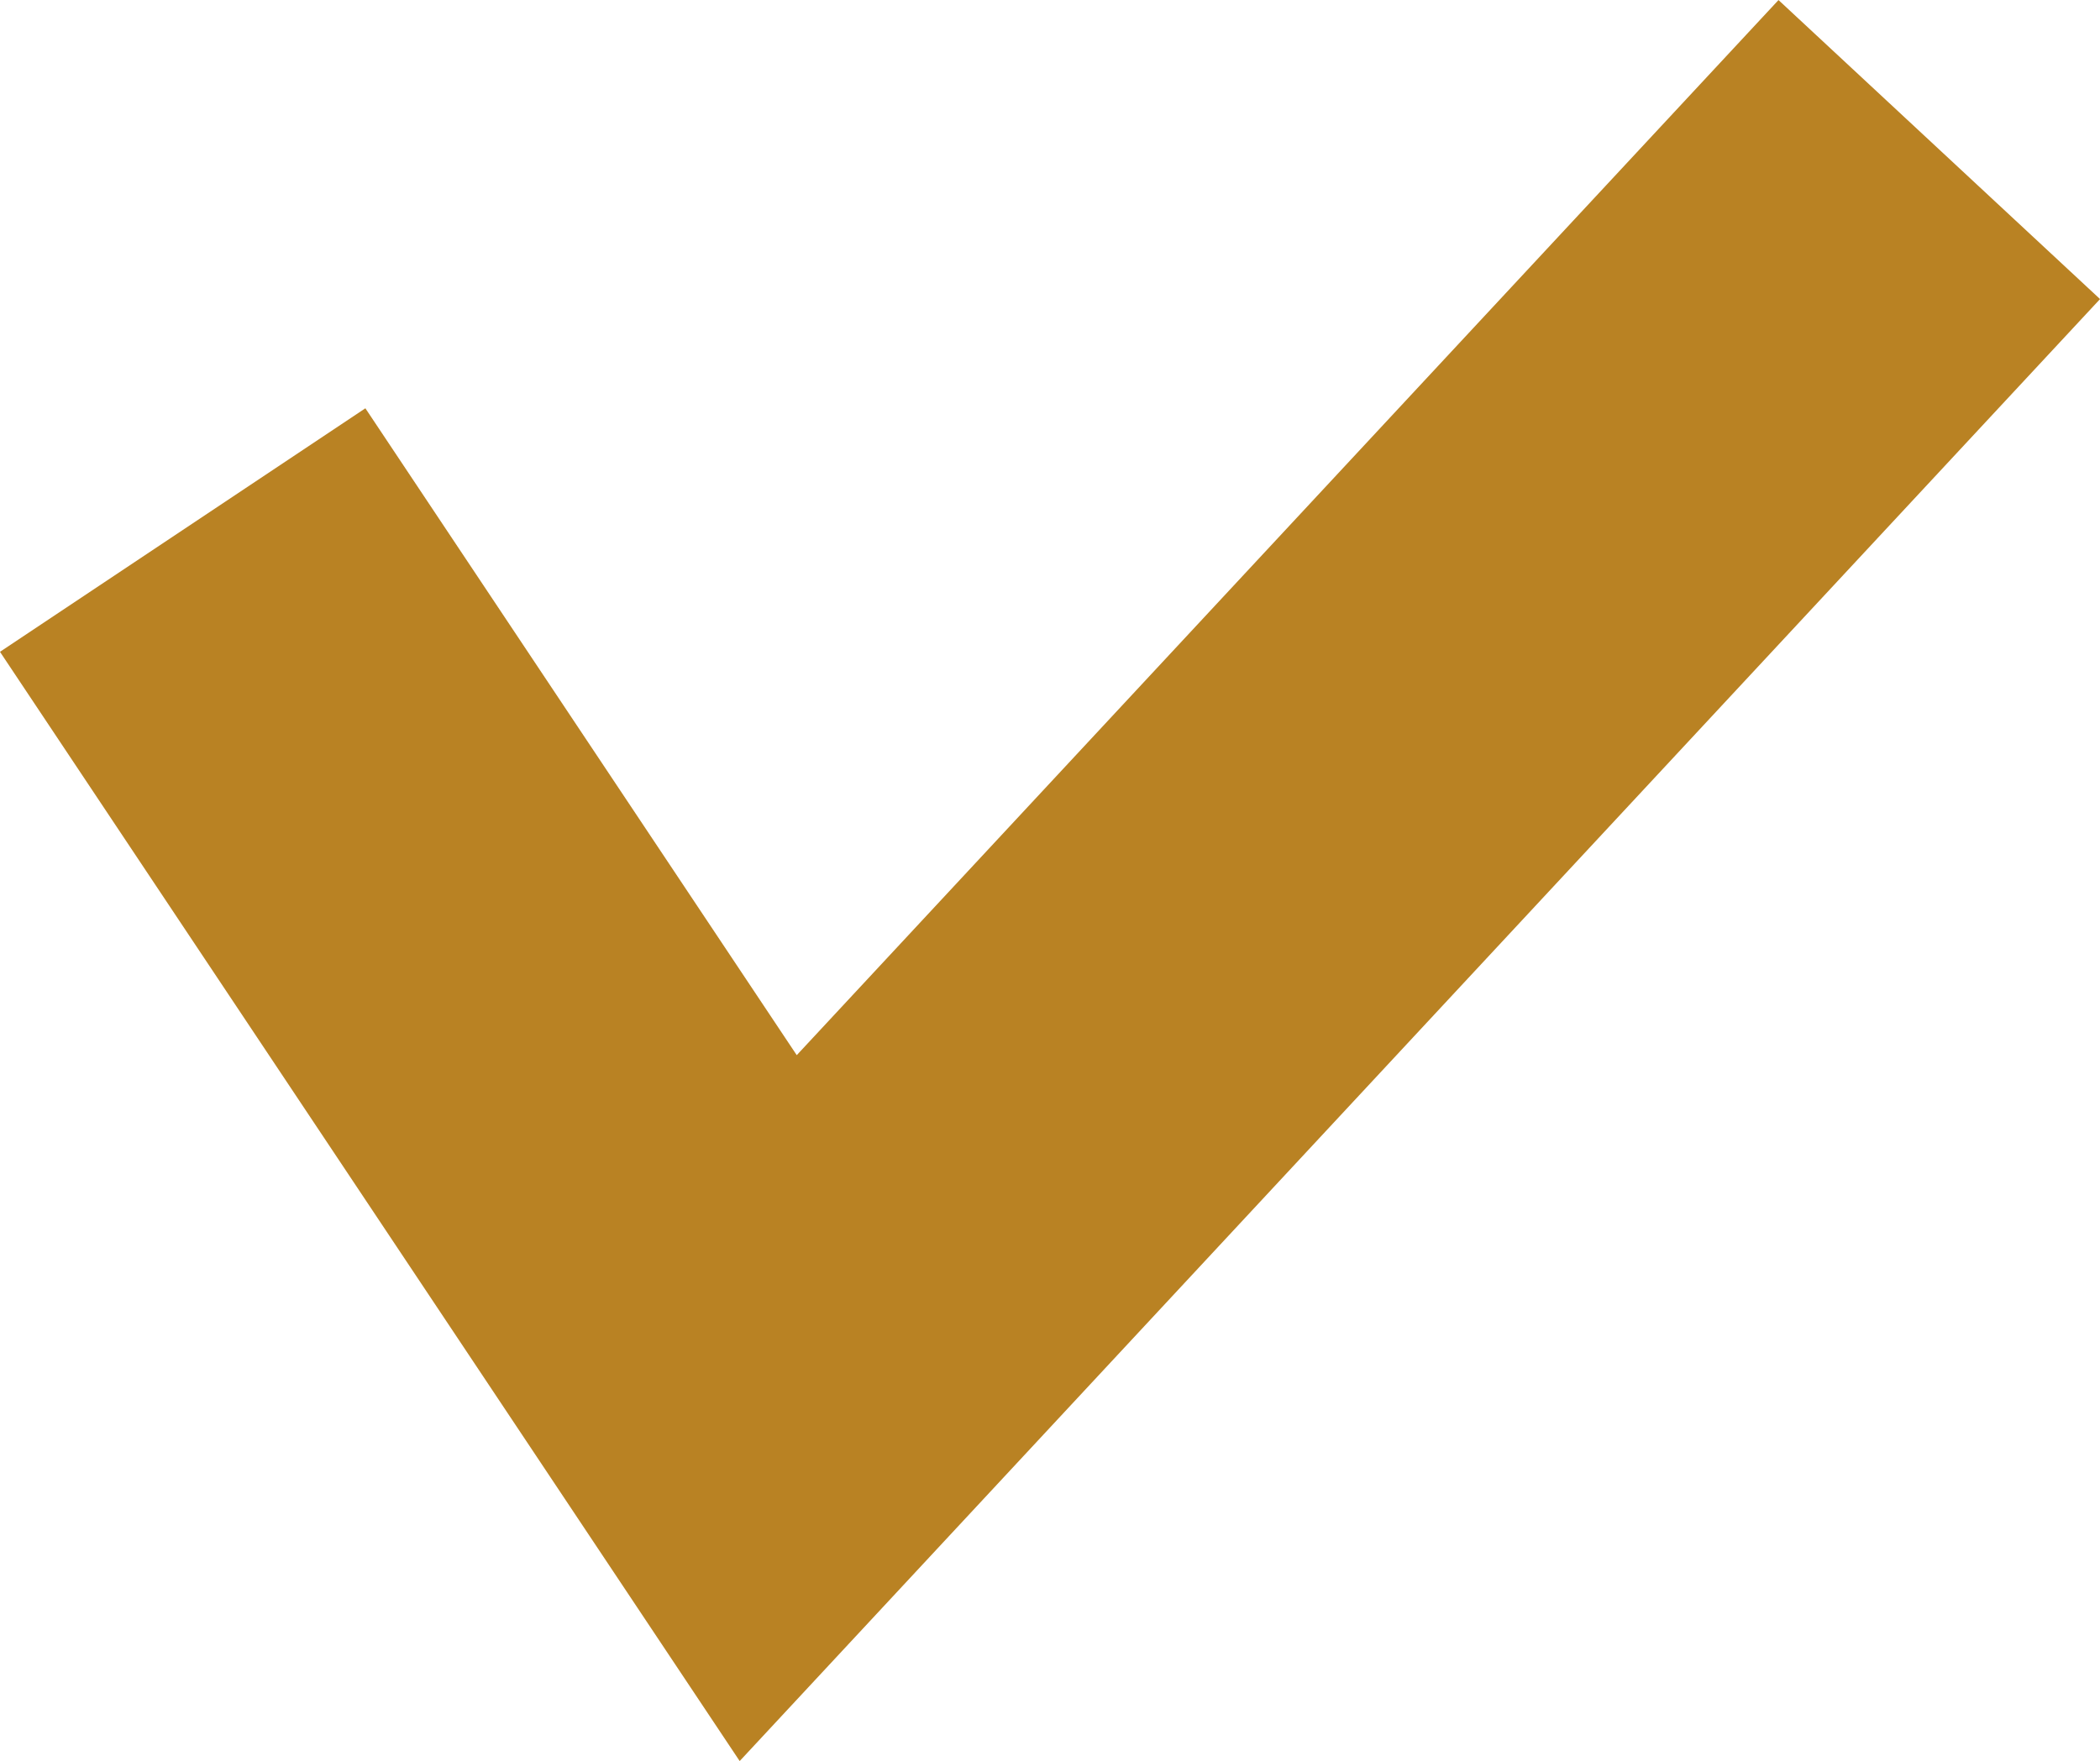 <svg xmlns="http://www.w3.org/2000/svg" width="14.346" height="12.033" viewBox="0 0 14.346 12.033"><polyline points="1.248 3.622 5.248 9.622 13.248 1.022" fill="none" stroke="#b98223" stroke-miterlimit="10" stroke-width="3"/></svg>